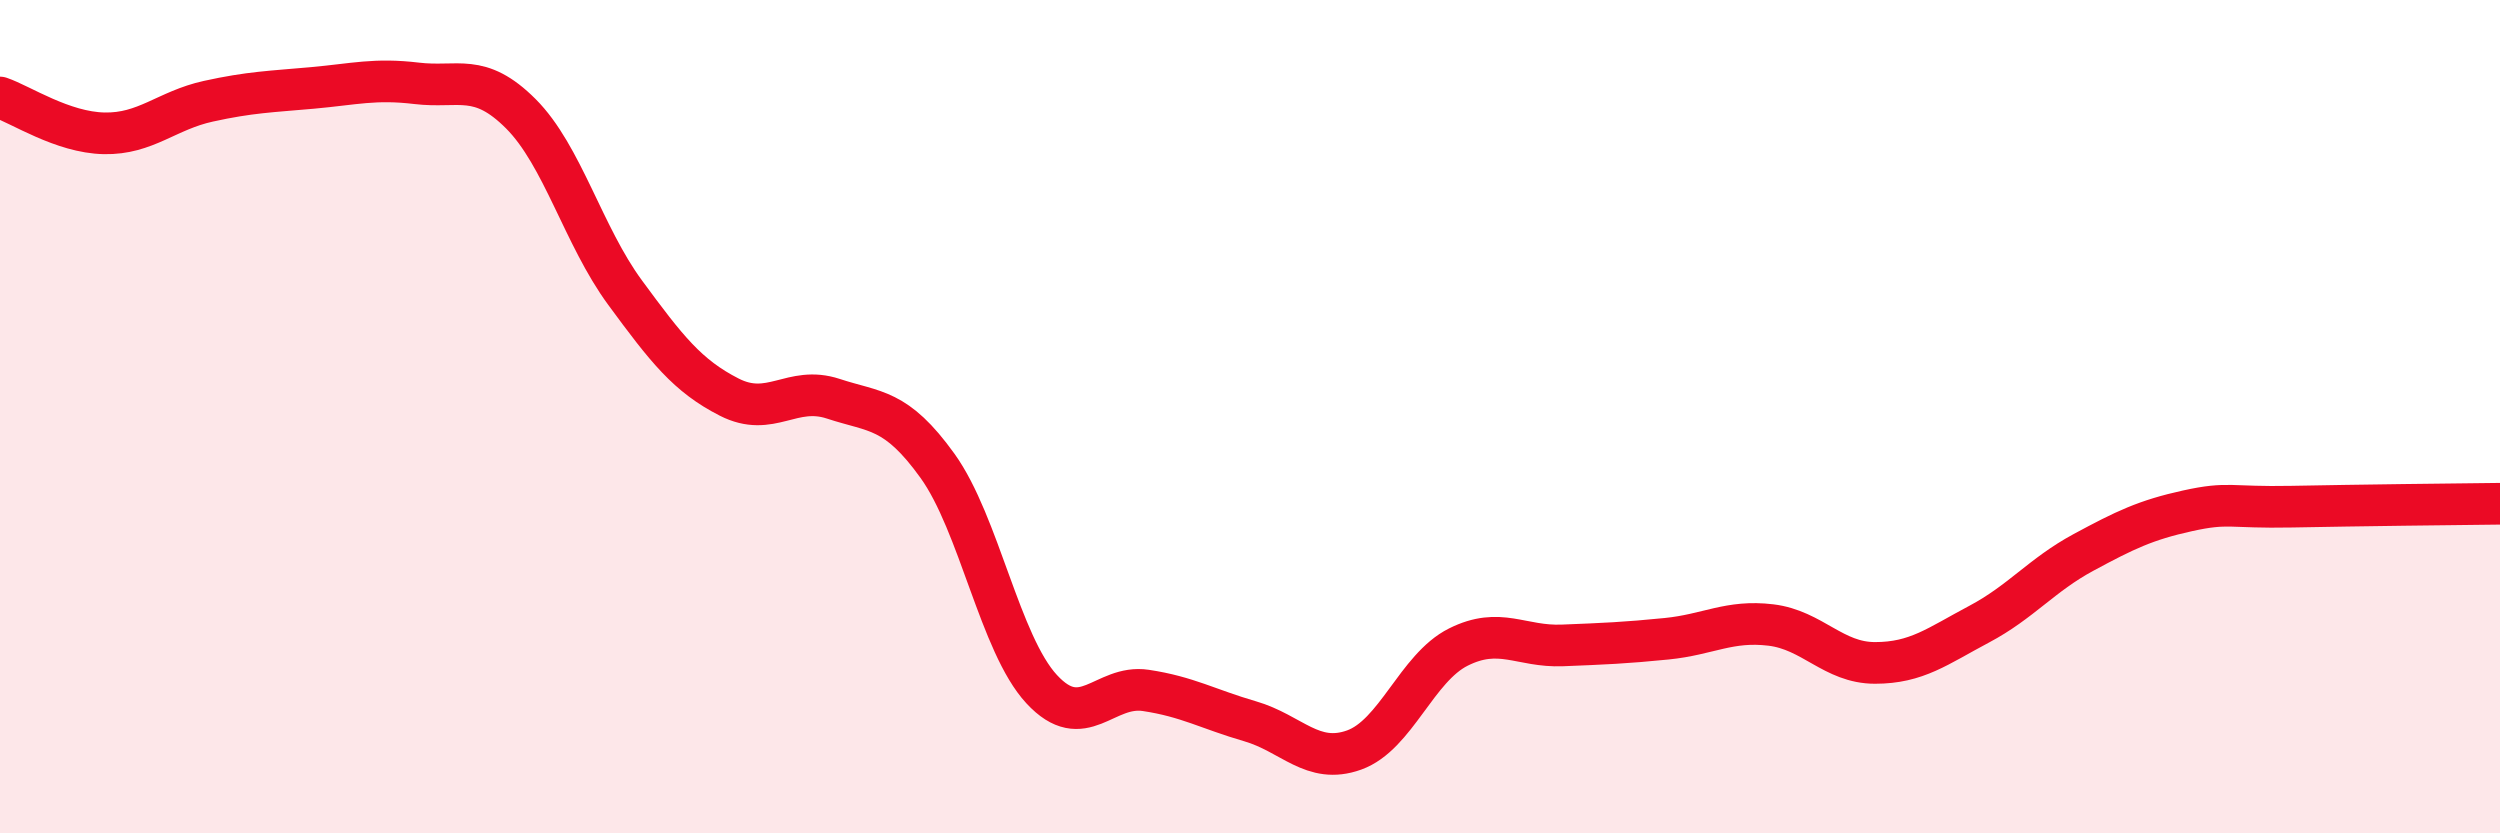 
    <svg width="60" height="20" viewBox="0 0 60 20" xmlns="http://www.w3.org/2000/svg">
      <path
        d="M 0,2.34 C 0.5,2.51 1.5,3.18 2.5,3.2 C 3.5,3.22 4,2.65 5,2.43 C 6,2.21 6.5,2.2 7.5,2.11 C 8.5,2.02 9,1.88 10,2 C 11,2.12 11.5,1.73 12.5,2.73 C 13.5,3.73 14,5.66 15,7.02 C 16,8.38 16.5,9.02 17.5,9.53 C 18.5,10.04 19,9.24 20,9.57 C 21,9.9 21.5,9.79 22.5,11.18 C 23.5,12.57 24,15.46 25,16.54 C 26,17.62 26.5,16.42 27.5,16.57 C 28.5,16.72 29,17.02 30,17.31 C 31,17.6 31.5,18.36 32.5,18 C 33.5,17.64 34,16.03 35,15.53 C 36,15.03 36.5,15.53 37.5,15.49 C 38.5,15.45 39,15.43 40,15.33 C 41,15.23 41.5,14.88 42.5,15 C 43.5,15.12 44,15.91 45,15.91 C 46,15.91 46.5,15.51 47.5,14.98 C 48.5,14.45 49,13.8 50,13.26 C 51,12.72 51.5,12.48 52.5,12.26 C 53.5,12.04 53.5,12.19 55,12.16 C 56.5,12.13 59,12.1 60,12.09L60 20L0 20Z"
        fill="#EB0A25"
        opacity="0.1"
        stroke-linecap="round"
        stroke-linejoin="round"
      />
      <path
        d="M 0,2.34 C 0.5,2.51 1.5,3.18 2.5,3.2 C 3.5,3.22 4,2.65 5,2.43 C 6,2.21 6.5,2.2 7.5,2.11 C 8.5,2.02 9,1.88 10,2 C 11,2.12 11.5,1.73 12.5,2.73 C 13.5,3.73 14,5.66 15,7.02 C 16,8.38 16.5,9.02 17.5,9.53 C 18.5,10.04 19,9.24 20,9.57 C 21,9.9 21.5,9.79 22.5,11.18 C 23.5,12.57 24,15.46 25,16.54 C 26,17.62 26.5,16.42 27.5,16.57 C 28.5,16.72 29,17.02 30,17.31 C 31,17.6 31.5,18.36 32.5,18 C 33.5,17.64 34,16.03 35,15.53 C 36,15.03 36.5,15.53 37.5,15.49 C 38.5,15.45 39,15.43 40,15.33 C 41,15.23 41.5,14.88 42.5,15 C 43.5,15.12 44,15.91 45,15.91 C 46,15.91 46.5,15.51 47.5,14.98 C 48.5,14.45 49,13.8 50,13.26 C 51,12.72 51.5,12.48 52.5,12.26 C 53.5,12.04 53.5,12.19 55,12.16 C 56.5,12.13 59,12.1 60,12.09"
        stroke="#EB0A25"
        stroke-width="1"
        fill="none"
        stroke-linecap="round"
        stroke-linejoin="round"
      />
    </svg>
  